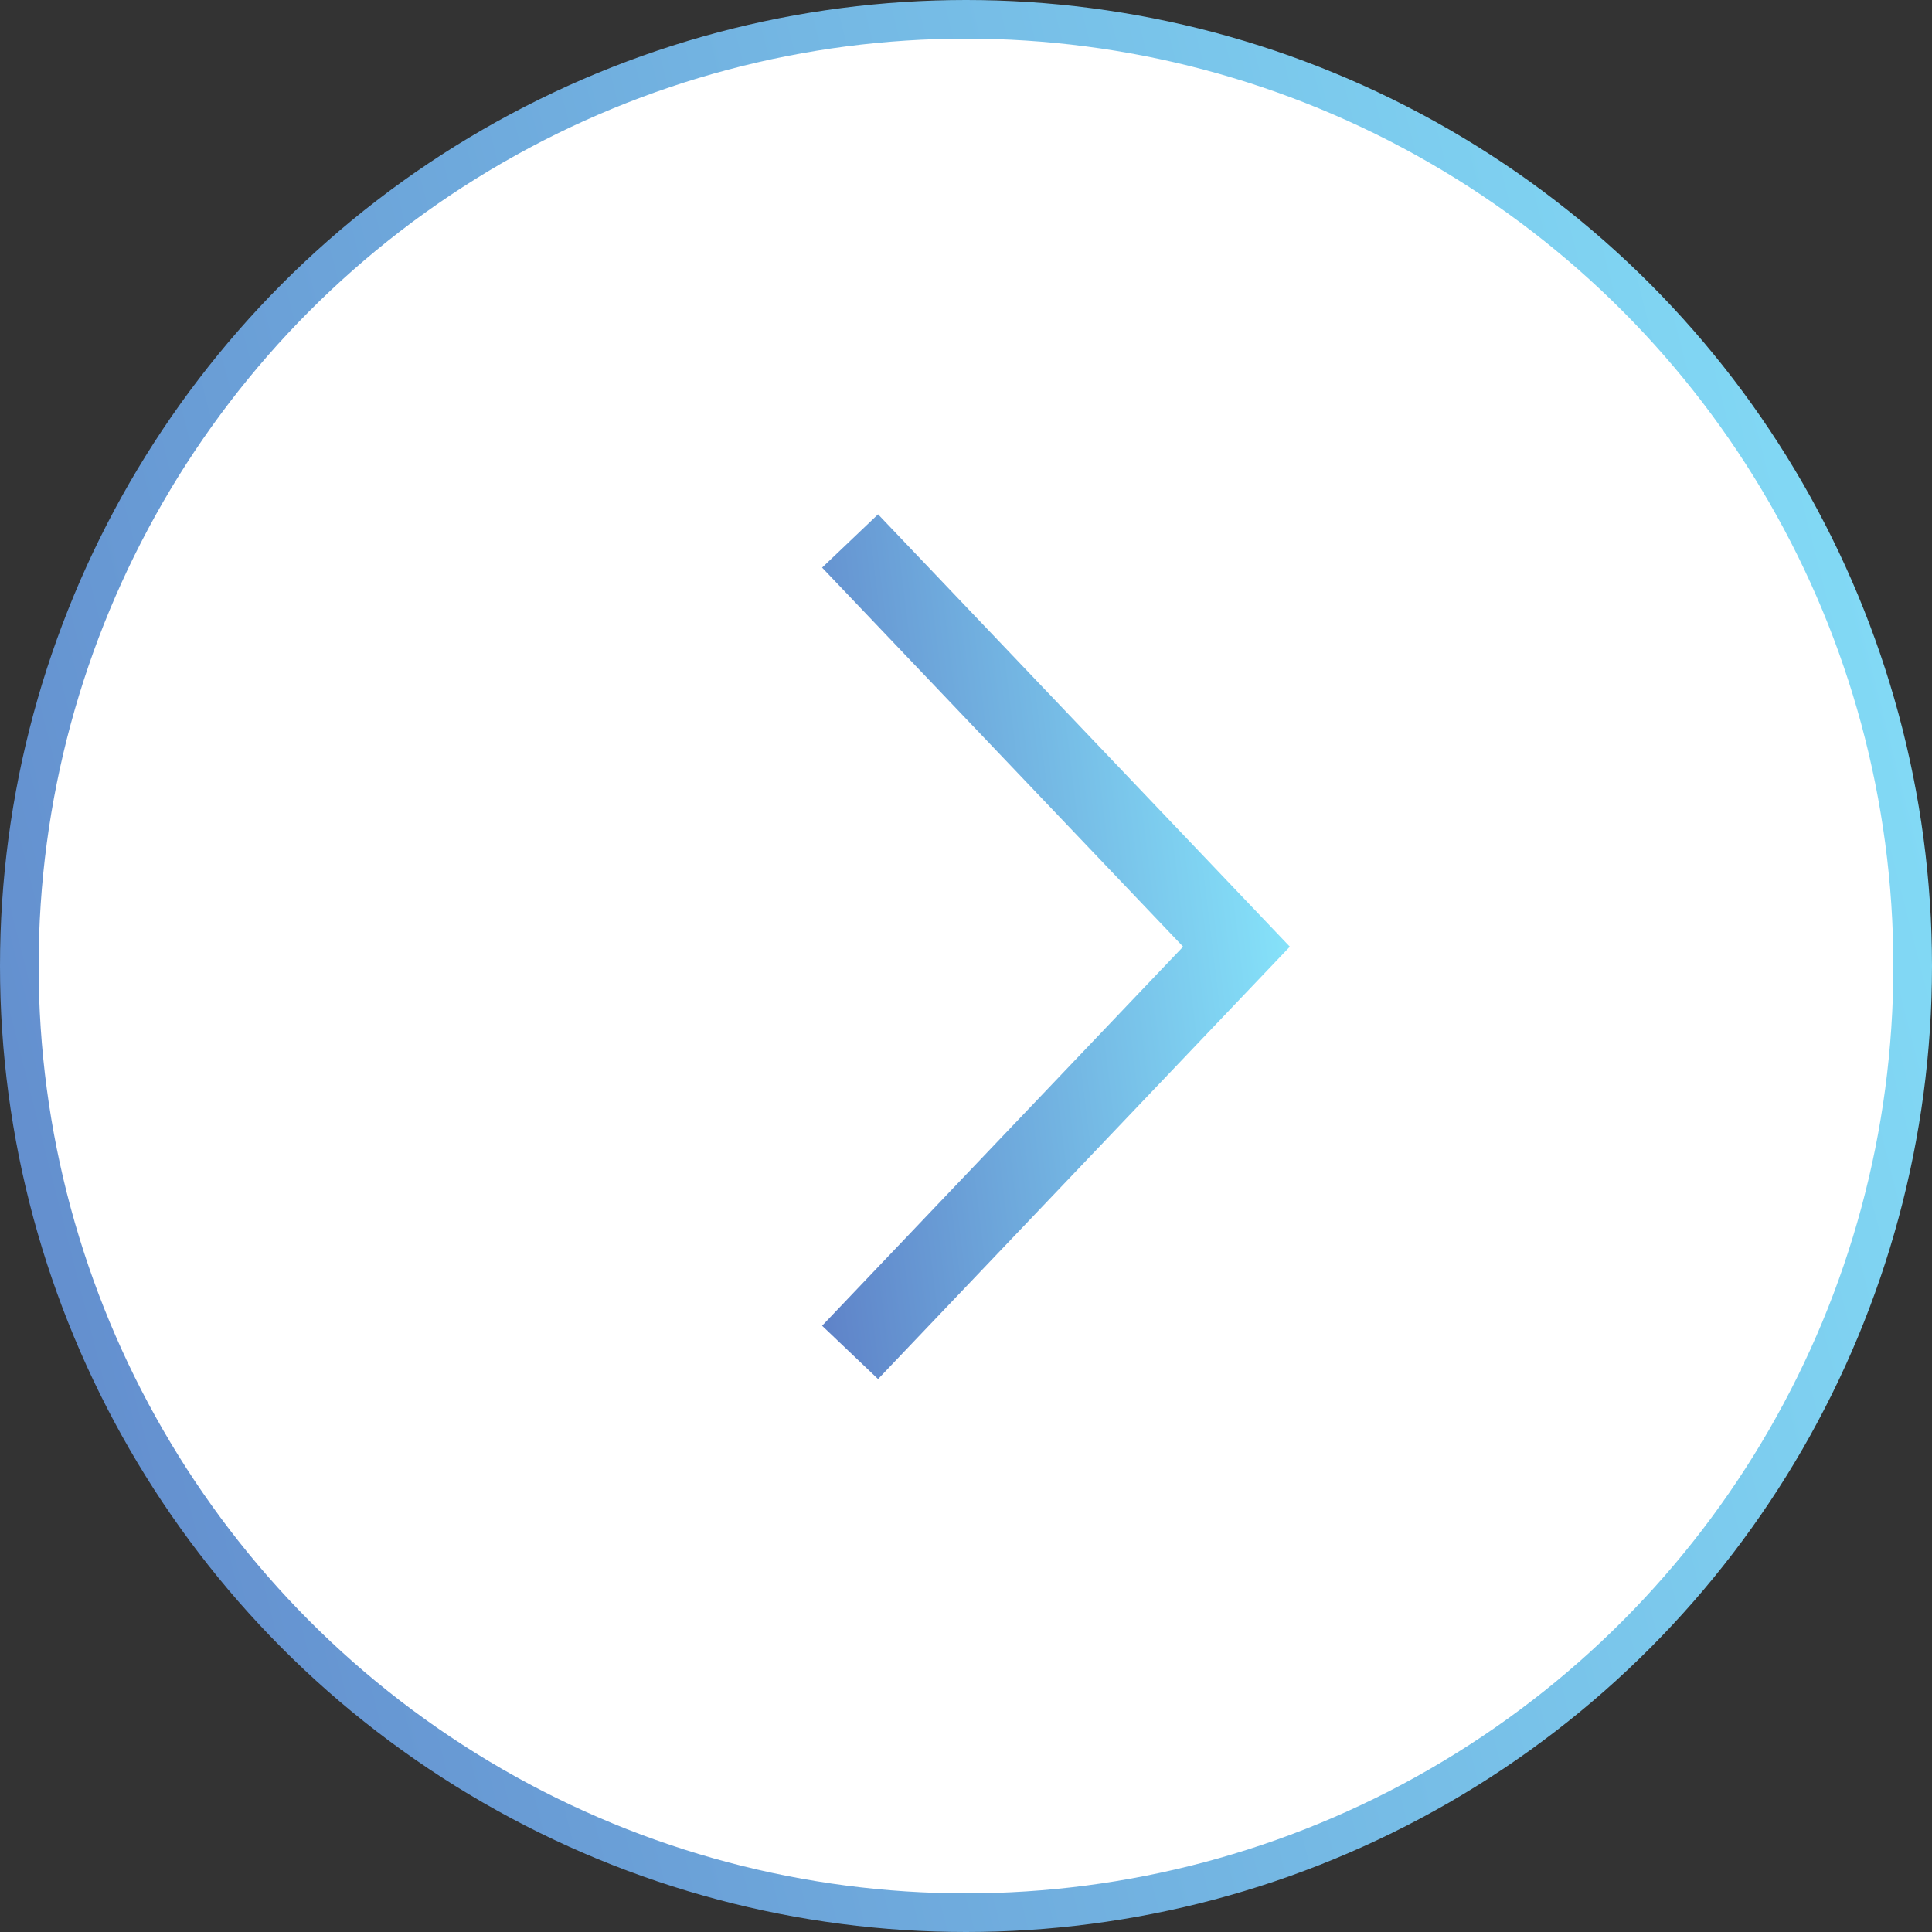 <?xml version="1.0" encoding="UTF-8"?> <svg xmlns="http://www.w3.org/2000/svg" width="50" height="50" viewBox="0 0 50 50" fill="none"><rect x="0" y="0" width="50" height="50" fill="#333333" stroke="none"/> <circle cx="25" cy="25" r="24.5" transform="matrix(-1 0 0 1 50 0)" fill="white" stroke="url(#paint0_linear_133_6780)"></circle> <path d="M22 14L32 24.5L22 35" stroke="url(#paint1_linear_133_6780)" stroke-width="2"></path> <defs> <linearGradient id="paint0_linear_133_6780" x1="83.917" y1="67.857" x2="-11.111" y2="43.689" gradientUnits="userSpaceOnUse"> <stop stop-color="#4A50AE"></stop> <stop offset="0.439" stop-color="#6490CF"></stop> <stop offset="1" stop-color="#85E1F9"></stop> </linearGradient> <linearGradient id="paint1_linear_133_6780" x1="15.217" y1="42.5" x2="35.159" y2="40.085" gradientUnits="userSpaceOnUse"> <stop stop-color="#4A50AE"></stop> <stop offset="0.439" stop-color="#6490CF"></stop> <stop offset="1" stop-color="#85E1F9"></stop> </linearGradient> </defs> </svg> 
